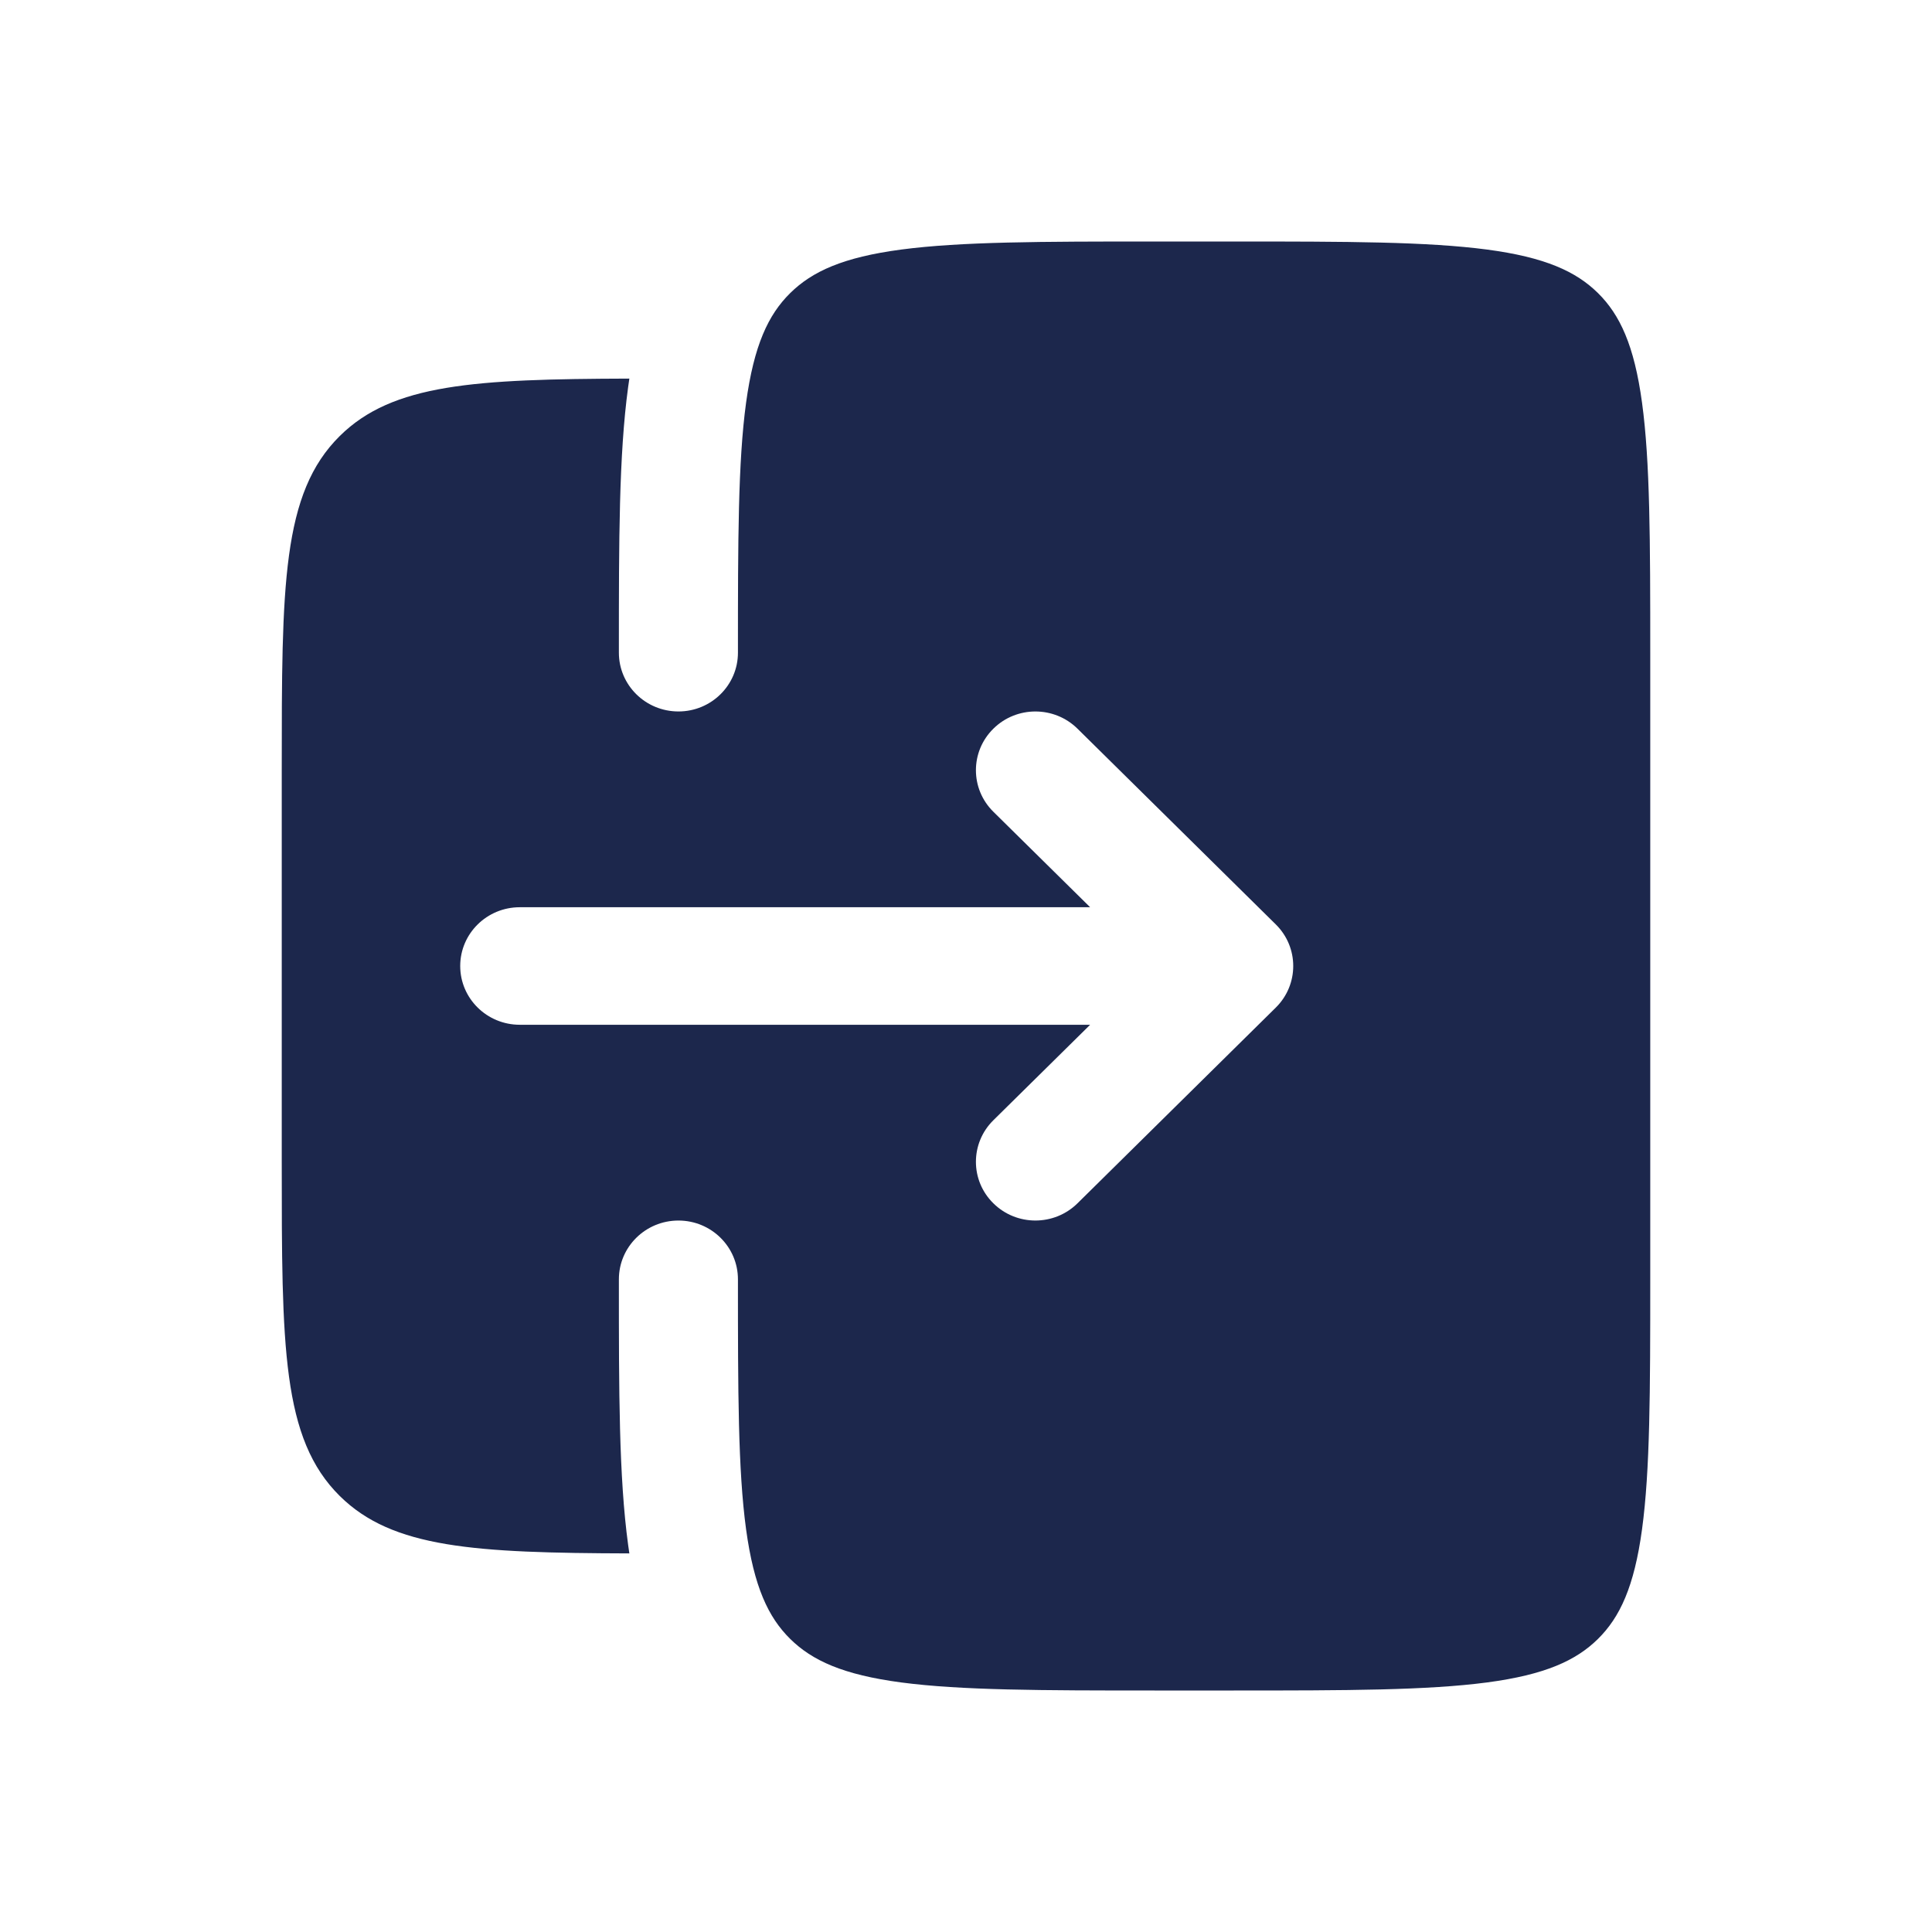 <?xml version="1.0" encoding="utf-8"?><!-- Uploaded to: SVG Repo, www.svgrepo.com, Generator: SVG Repo Mixer Tools -->
<svg width="800px" height="800px" viewBox="0 0 24 24" fill="none" xmlns="http://www.w3.org/2000/svg">
<path fill-rule="evenodd" clip-rule="evenodd" d="M3.5 9.568V14.432C3.5 16.726 3.5 17.872 4.222 18.585C4.877 19.232 5.896 19.291 7.818 19.297C7.813 19.262 7.808 19.227 7.803 19.192C7.688 18.348 7.688 17.276 7.688 15.945L7.688 15.892C7.688 15.489 8.019 15.162 8.428 15.162C8.836 15.162 9.167 15.489 9.167 15.892C9.167 17.288 9.168 18.263 9.268 18.997C9.366 19.711 9.543 20.09 9.816 20.359C10.089 20.628 10.472 20.804 11.195 20.9C11.939 20.998 12.926 21 14.341 21H15.326C16.741 21 17.727 20.998 18.472 20.9C19.195 20.804 19.578 20.628 19.851 20.359C20.123 20.09 20.301 19.711 20.398 18.997C20.498 18.263 20.5 17.288 20.5 15.892V8.108C20.5 6.711 20.498 5.737 20.398 5.003C20.301 4.289 20.123 3.91 19.851 3.641C19.578 3.372 19.195 3.196 18.472 3.1C17.727 3.002 16.741 3 15.326 3H14.341C12.926 3 11.939 3.002 11.195 3.1C10.472 3.196 10.089 3.372 9.816 3.641C9.543 3.91 9.366 4.289 9.268 5.003C9.168 5.737 9.167 6.711 9.167 8.108C9.167 8.511 8.836 8.838 8.428 8.838C8.019 8.838 7.688 8.511 7.688 8.108L7.688 8.055C7.688 6.724 7.688 5.652 7.803 4.808C7.808 4.773 7.813 4.738 7.818 4.703C5.896 4.709 4.877 4.768 4.222 5.415C3.5 6.128 3.5 7.274 3.5 9.568ZM13.385 14.948L15.849 12.516C16.137 12.231 16.137 11.769 15.849 11.484L13.385 9.052C13.096 8.767 12.628 8.767 12.34 9.052C12.051 9.337 12.051 9.799 12.34 10.084L13.542 11.27H6.457C6.048 11.27 5.717 11.597 5.717 12C5.717 12.403 6.048 12.73 6.457 12.73H13.542L12.34 13.916C12.051 14.201 12.051 14.664 12.34 14.948C12.628 15.233 13.096 15.233 13.385 14.948Z" fill="#1C274C"/>
</svg>